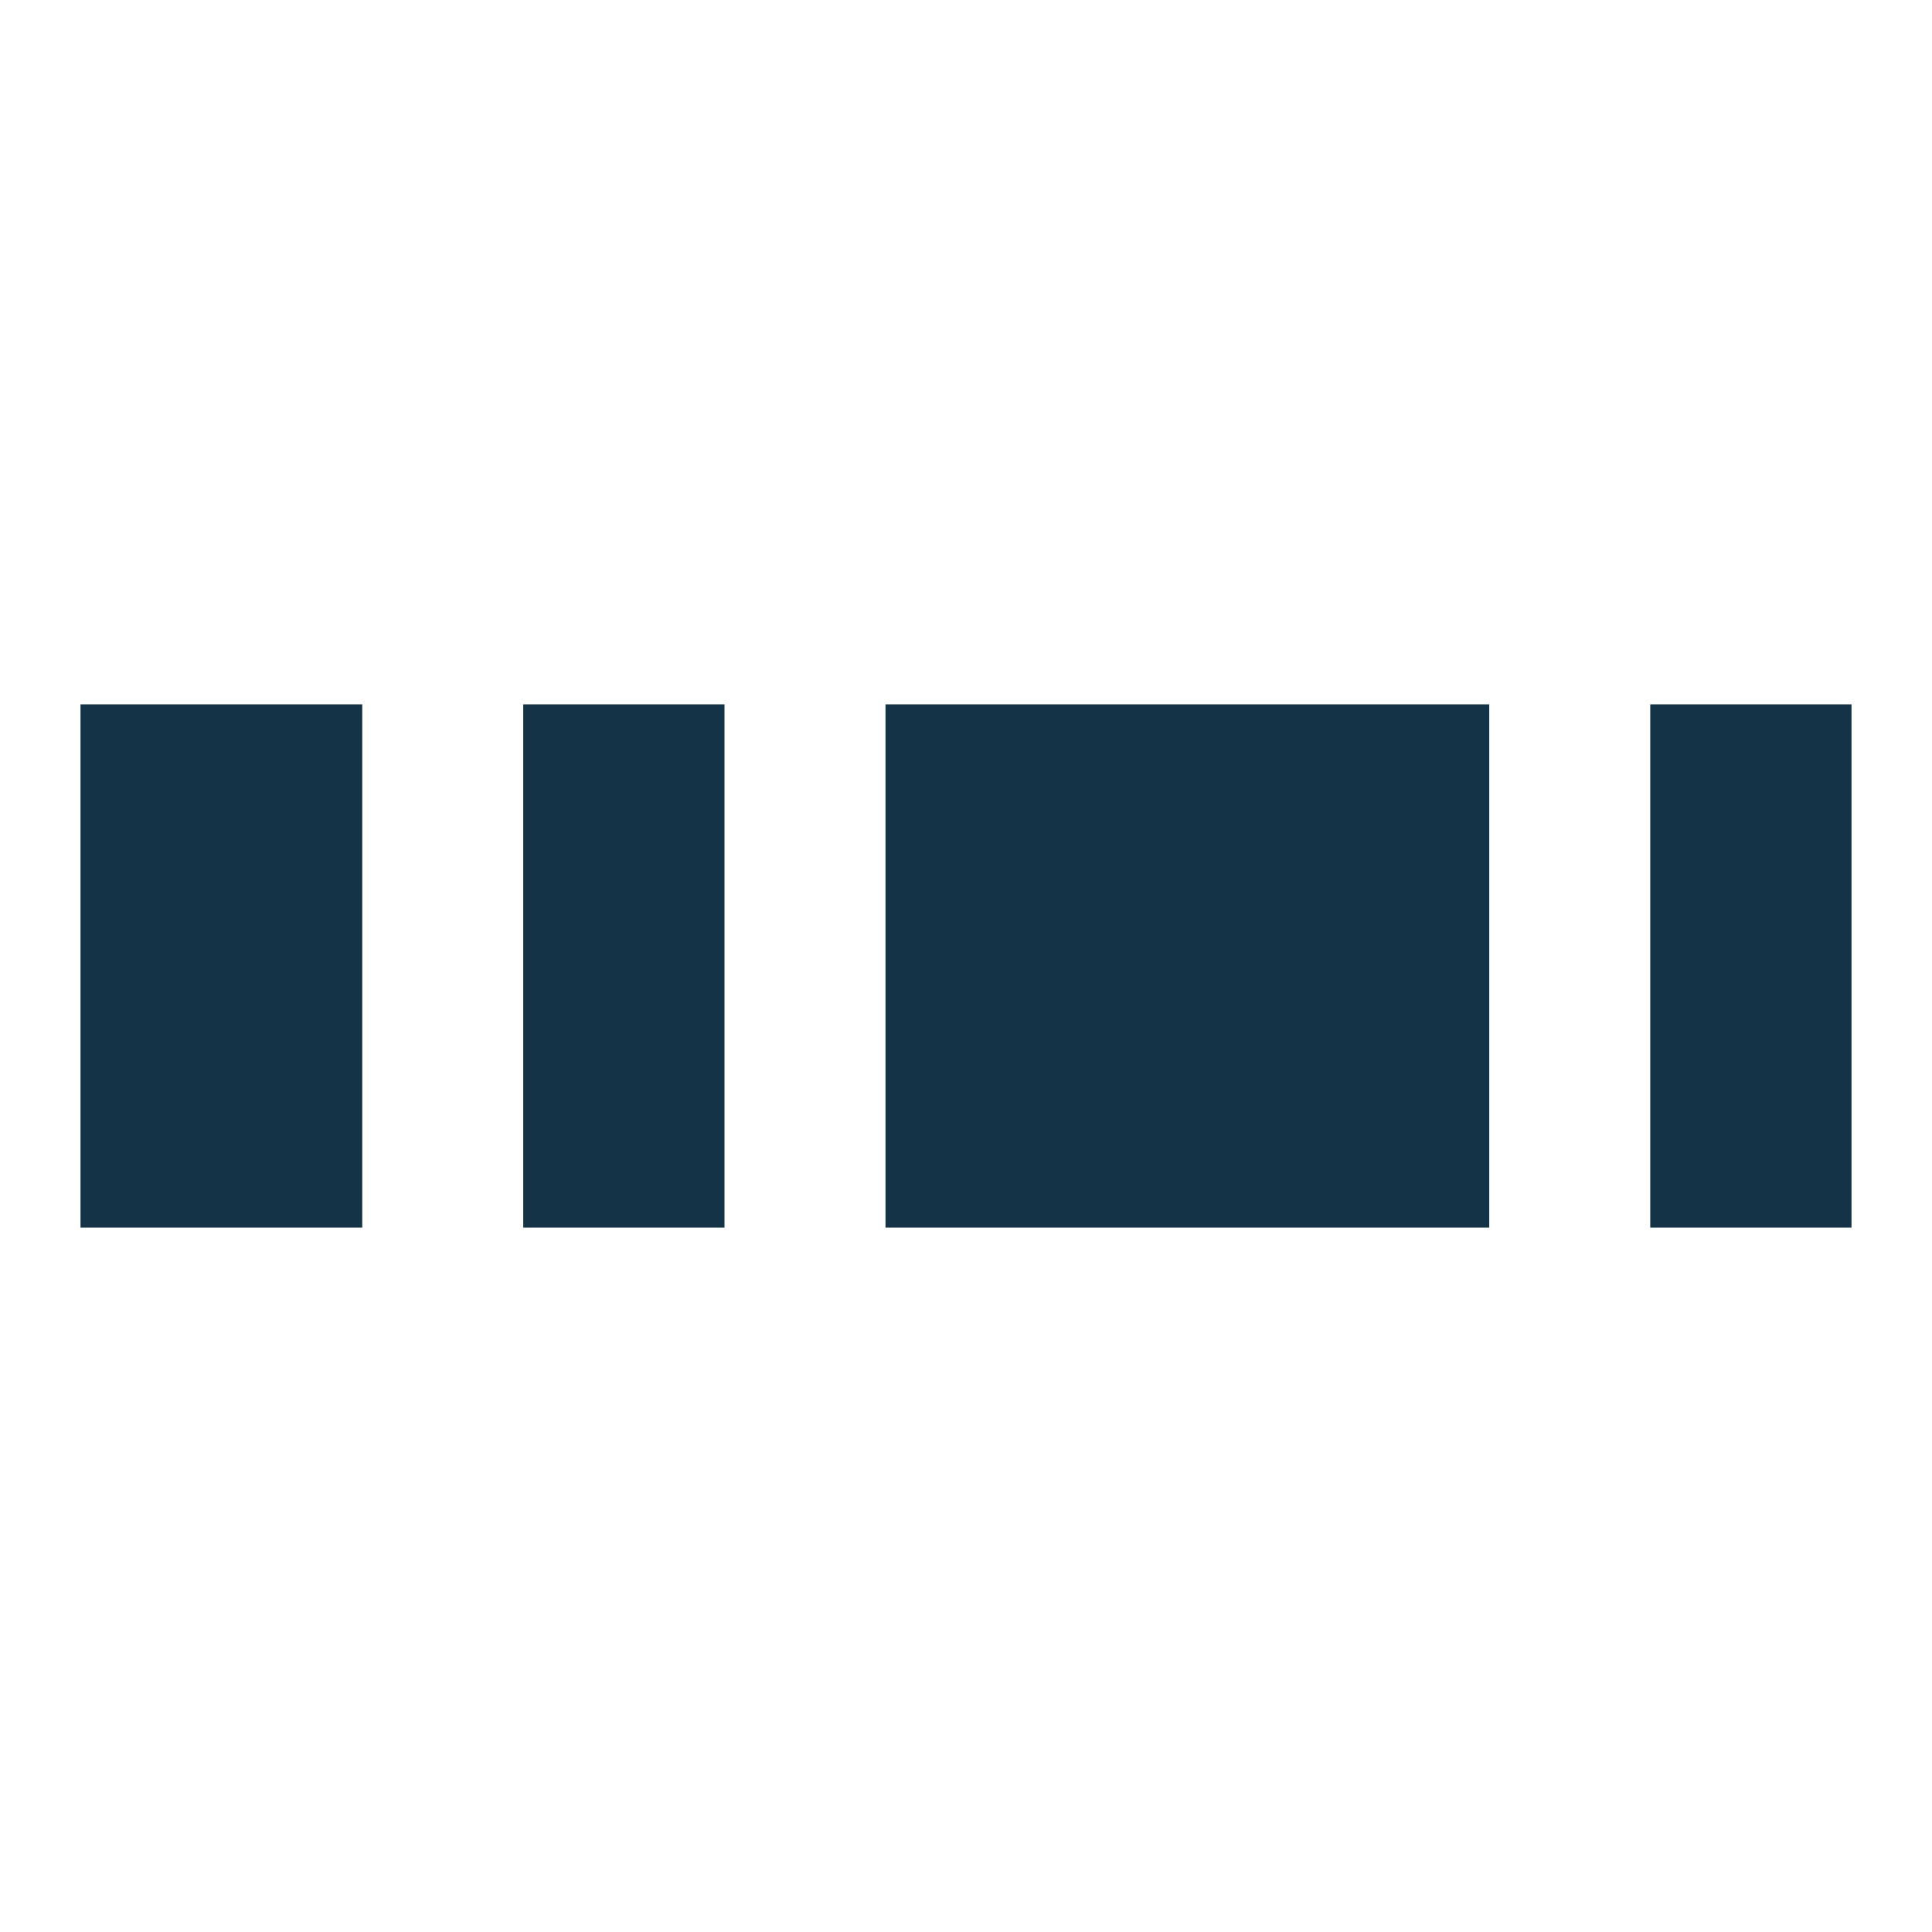 <?xml version="1.0" encoding="UTF-8"?>
<svg id="Layer_1" xmlns="http://www.w3.org/2000/svg" viewBox="0 0 480 480">
	<defs>
		<style>

			.cls-1{fill:#143346;}
			.cls-2{fill:#ffffff;}
			
			@media (prefers-color-scheme: dark) {
				.cls-1{fill:#ffffff;}
				.cls-2{fill:#143346;}
			}
			
		</style>
	</defs>
	<rect class="cls-2" width="480" height="480"/>
	<rect class="cls-1" x="20" y="175" width="70" height="130"/>
	<rect class="cls-1" x="220" y="175" width="150" height="130"/>
	<rect class="cls-1" x="130" y="175" width="50" height="130"/>
	<rect class="cls-1" x="410" y="175" width="50" height="130"/>
</svg>
